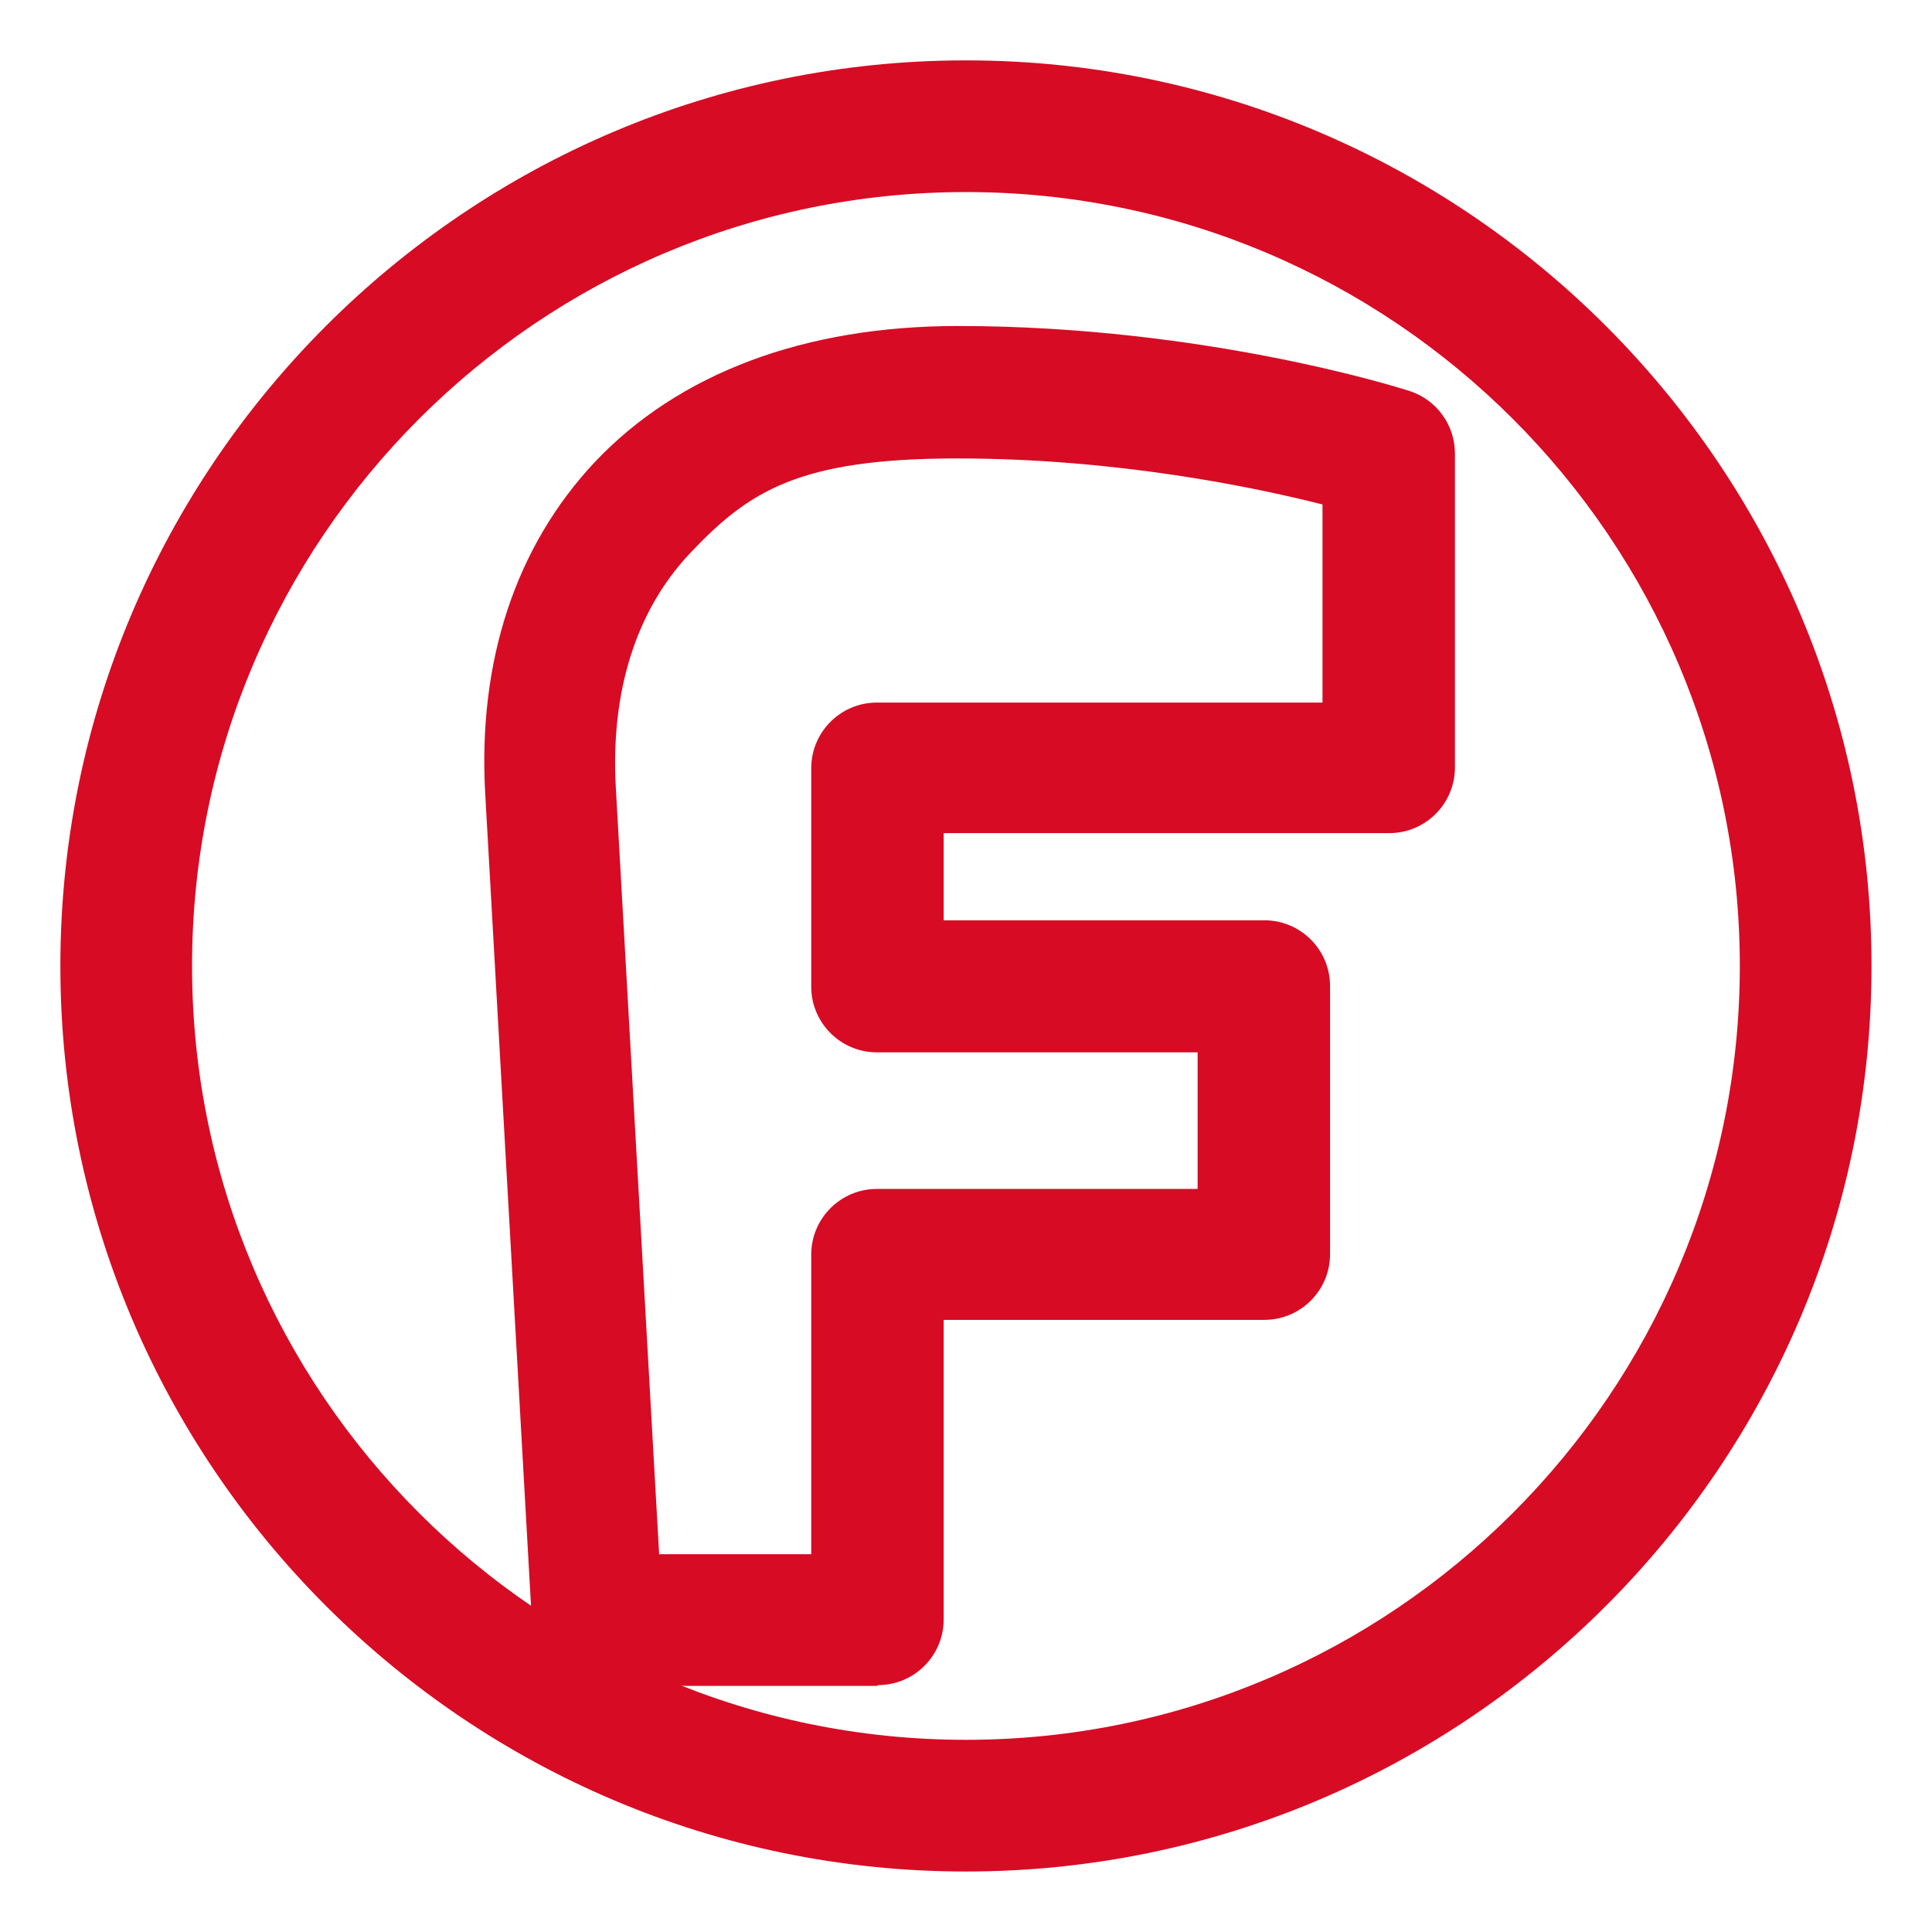 <svg xmlns="http://www.w3.org/2000/svg" version="1.1" xmlns:xlink="http://www.w3.org/1999/xlink" xmlns:svgjs="http://svgjs.dev/svgjs" width="1000" height="1000"><style>
    #light-icon {
      display: inline;
    }
    #dark-icon {
      display: none;
    }

    @media (prefers-color-scheme: dark) {
      #light-icon {
        display: none;
      }
      #dark-icon {
        display: inline;
      }
    }
  </style><g id="light-icon"><svg xmlns="http://www.w3.org/2000/svg" version="1.1" xmlns:xlink="http://www.w3.org/1999/xlink" xmlns:svgjs="http://svgjs.dev/svgjs" width="1000" height="1000"><g><g transform="matrix(1.953,0,0,1.953,0,0)"><svg xmlns="http://www.w3.org/2000/svg" version="1.1" xmlns:xlink="http://www.w3.org/1999/xlink" xmlns:svgjs="http://svgjs.dev/svgjs" width="512" height="512"><svg id="_レイヤー_1" data-name="レイヤー_1" xmlns="http://www.w3.org/2000/svg" version="1.1" viewBox="0 0 512 512">
  <!-- Generator: Adobe Illustrator 29.0.1, SVG Export Plug-In . SVG Version: 2.1.0 Build 192)  -->
  <defs>
    <style>
      .st0 {
        fill: #d70b24;
      }
    </style>
  </defs>
  <path class="st0" d="M232.5,446.8h-74.1c-9.3,0-16.9-7.2-17.4-16.5l-12.4-219.9c-2-35.3,8.1-65.6,29-87.9,22.3-23.6,55.6-36.1,96.3-36.1,65.5,0,117.4,16.5,119.6,17.2,7.2,2.3,12.1,9,12.1,16.6v83.2c0,9.6-7.8,17.4-17.4,17.4h-118.1v23.1h85c9.6,0,17.4,7.8,17.4,17.4v71.1c0,9.6-7.8,17.4-17.4,17.4h-85v79.4c0,9.6-7.8,17.4-17.4,17.4ZM174.8,411.9h40.2v-79.4c0-9.6,7.8-17.4,17.4-17.4h85v-36.2h-85c-9.6,0-17.4-7.8-17.4-17.4v-57.9c0-9.6,7.8-17.4,17.4-17.4h118.1v-52.5c-18.1-4.6-54.7-12.2-96.8-12.2s-55.3,8.7-70.9,25.2c-14.2,15.1-21,36.5-19.6,61.9l11.5,203.5Z"></path>
  <path class="st0" d="M256,496c-132.3,0-240-107.7-240-240S123.7,16,256,16s240,107.7,240,240-107.7,240-240,240ZM256,50.9c-113.1,0-205.1,92-205.1,205.1s92,205.1,205.1,205.1,205.1-92,205.1-205.1S369.1,50.9,256,50.9Z"></path>
</svg></svg></g></g></svg></g><g id="dark-icon"><svg xmlns="http://www.w3.org/2000/svg" version="1.1" xmlns:xlink="http://www.w3.org/1999/xlink" xmlns:svgjs="http://svgjs.dev/svgjs" width="1000" height="1000"><g clip-path="url(#SvgjsClipPath1065)"><rect width="1000" height="1000" fill="#b3b3b3"></rect><g transform="matrix(1.367,0,0,1.367,150,150)"><svg xmlns="http://www.w3.org/2000/svg" version="1.1" xmlns:xlink="http://www.w3.org/1999/xlink" xmlns:svgjs="http://svgjs.dev/svgjs" width="512" height="512"><svg id="_レイヤー_1" data-name="レイヤー_1" xmlns="http://www.w3.org/2000/svg" version="1.1" viewBox="0 0 512 512">
  <!-- Generator: Adobe Illustrator 29.0.1, SVG Export Plug-In . SVG Version: 2.1.0 Build 192)  -->
  <defs>
    <style>
      .st0 {
        fill: #d70b24;
      }
    </style>
  <clipPath id="SvgjsClipPath1065"><rect width="1000" height="1000" x="0" y="0" rx="500" ry="500"></rect></clipPath></defs>
  <path class="st0" d="M232.5,446.8h-74.1c-9.3,0-16.9-7.2-17.4-16.5l-12.4-219.9c-2-35.3,8.1-65.6,29-87.9,22.3-23.6,55.6-36.1,96.3-36.1,65.5,0,117.4,16.5,119.6,17.2,7.2,2.3,12.1,9,12.1,16.6v83.2c0,9.6-7.8,17.4-17.4,17.4h-118.1v23.1h85c9.6,0,17.4,7.8,17.4,17.4v71.1c0,9.6-7.8,17.4-17.4,17.4h-85v79.4c0,9.6-7.8,17.4-17.4,17.4ZM174.8,411.9h40.2v-79.4c0-9.6,7.8-17.4,17.4-17.4h85v-36.2h-85c-9.6,0-17.4-7.8-17.4-17.4v-57.9c0-9.6,7.8-17.4,17.4-17.4h118.1v-52.5c-18.1-4.6-54.7-12.2-96.8-12.2s-55.3,8.7-70.9,25.2c-14.2,15.1-21,36.5-19.6,61.9l11.5,203.5Z"></path>
  <path class="st0" d="M256,496c-132.3,0-240-107.7-240-240S123.7,16,256,16s240,107.7,240,240-107.7,240-240,240ZM256,50.9c-113.1,0-205.1,92-205.1,205.1s92,205.1,205.1,205.1,205.1-92,205.1-205.1S369.1,50.9,256,50.9Z"></path>
</svg></svg></g></g></svg></g></svg>